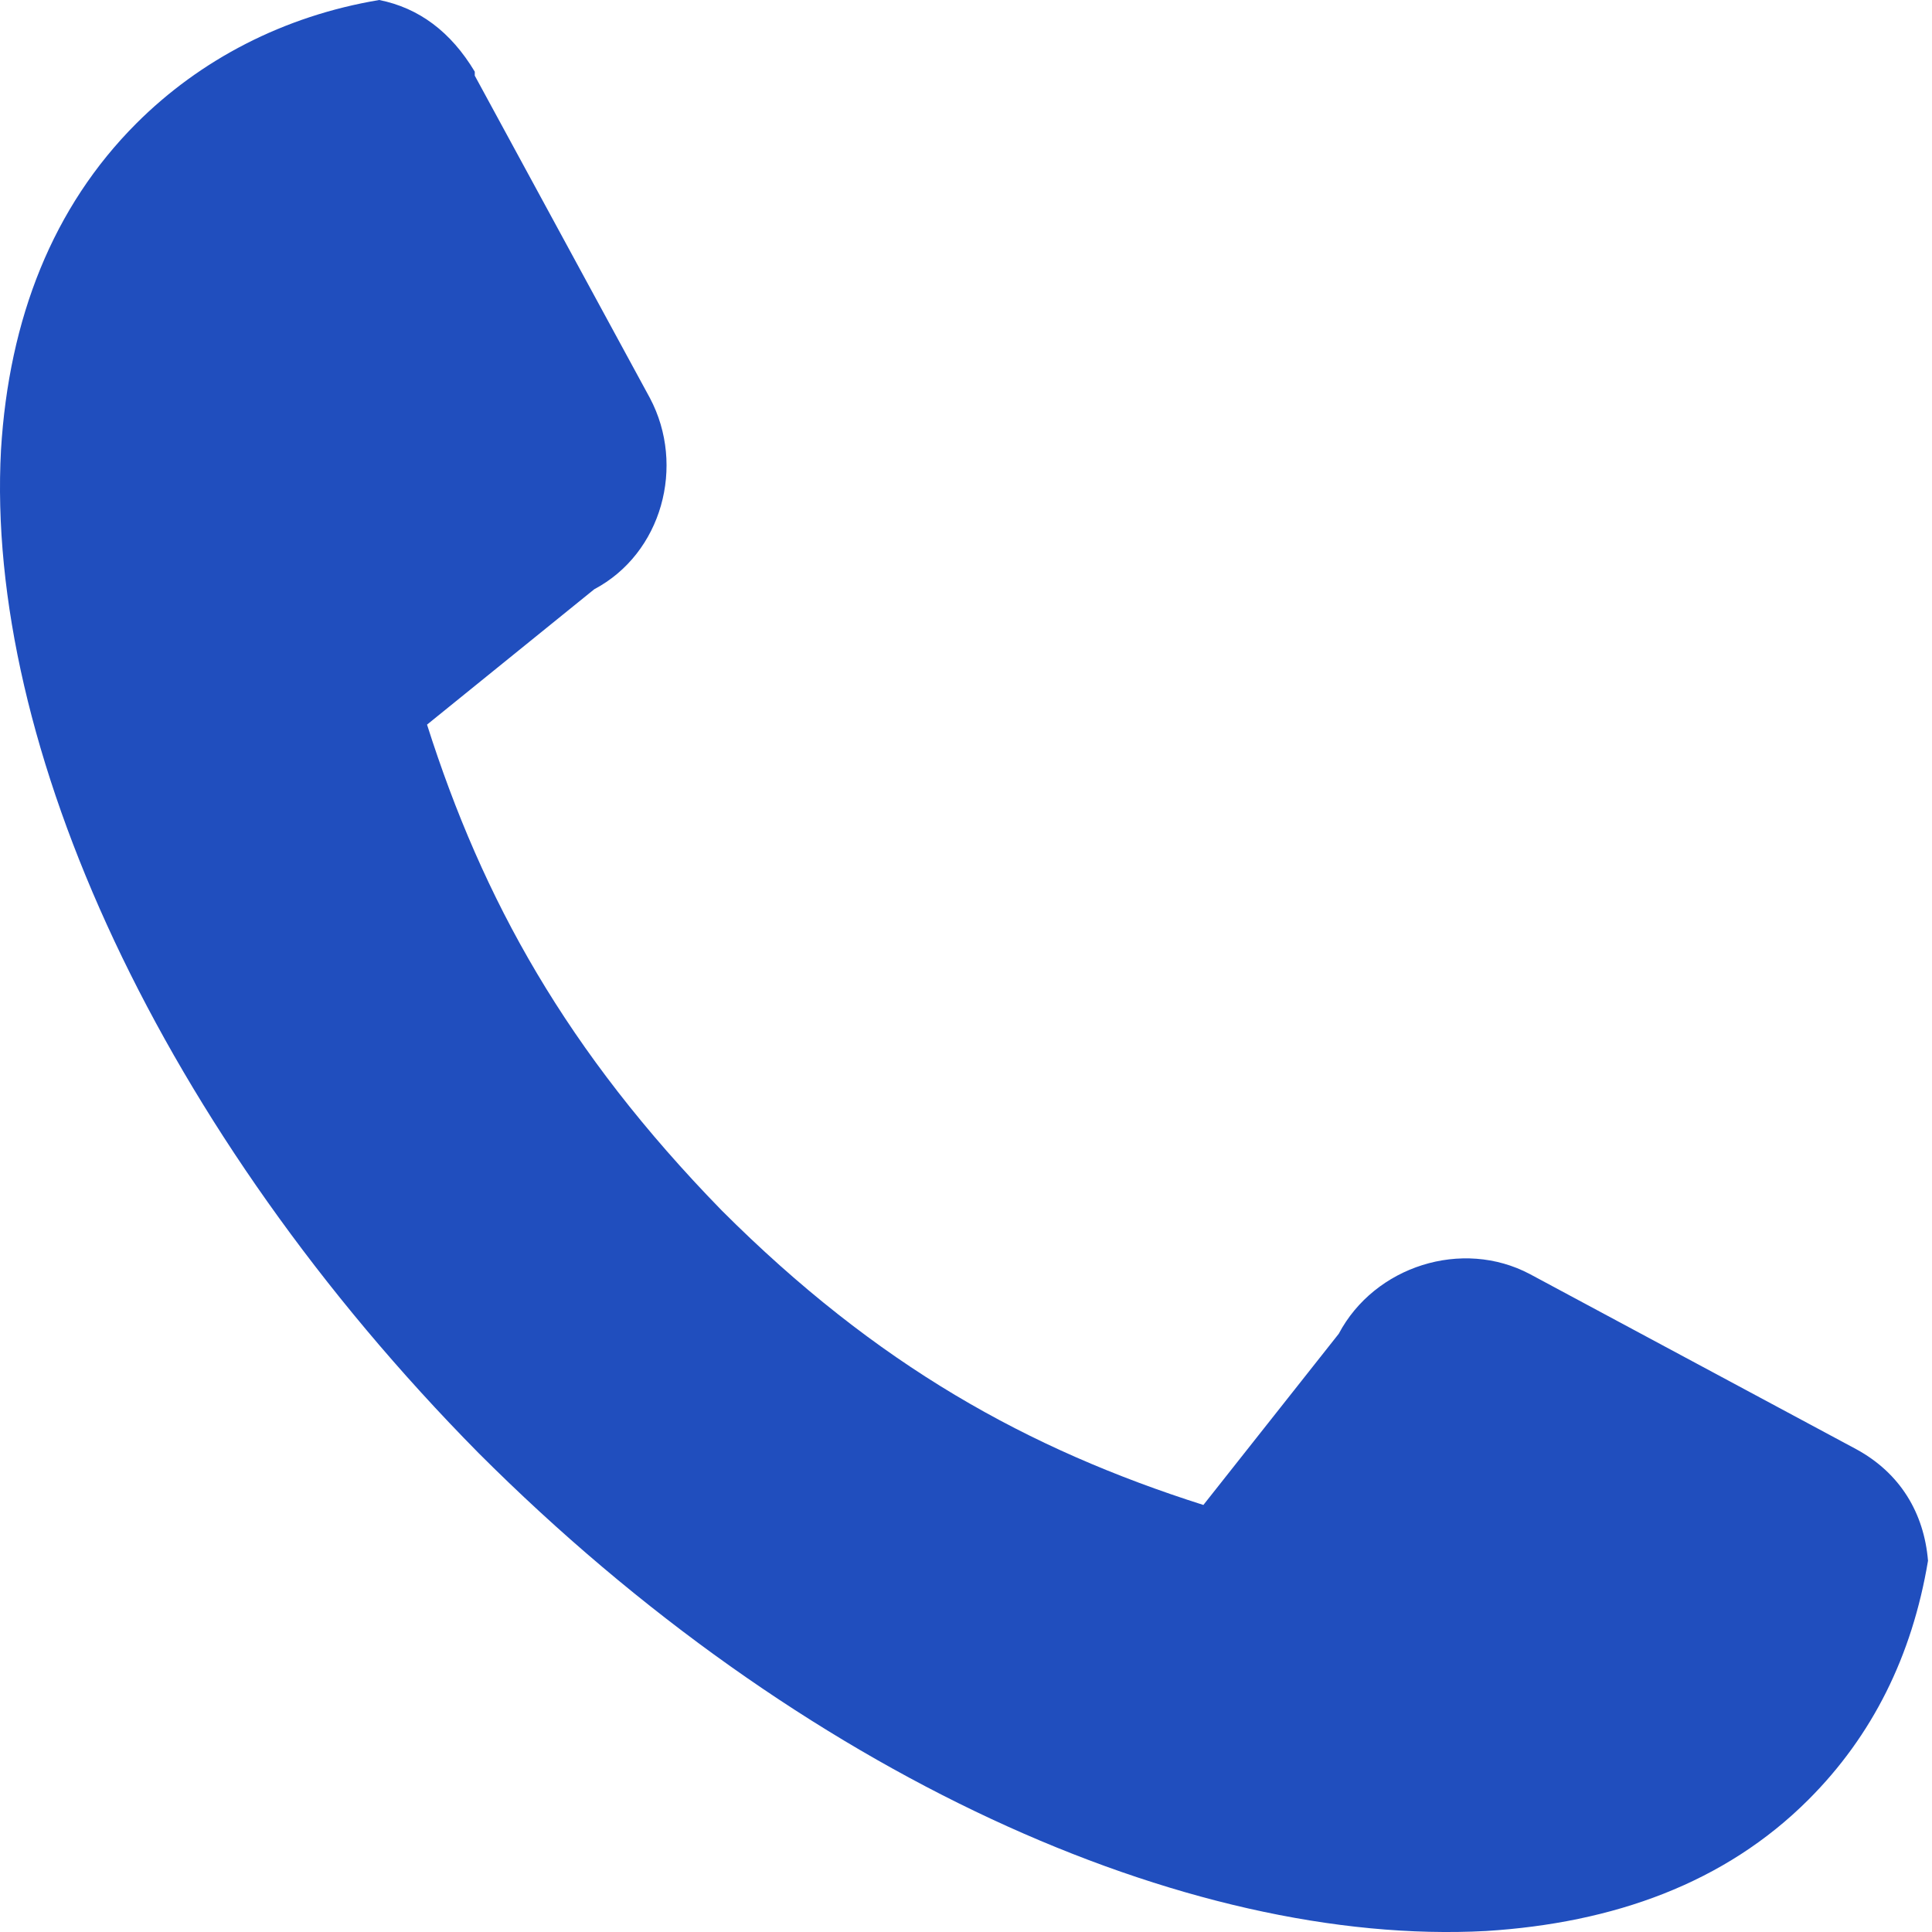 <svg width="31" height="31" viewBox="0 0 31 31" fill="none" xmlns="http://www.w3.org/2000/svg">
<path d="M29.019 28.875C27.678 30.217 25.889 30.856 23.845 30.984C19.053 31.239 12.857 28.492 7.682 23.318C2.571 18.143 -0.24 11.946 0.016 7.219C0.144 5.111 0.847 3.322 2.188 1.98C3.21 0.958 4.552 0.256 6.085 0C6.724 0.128 7.235 0.511 7.618 1.15V1.214L10.429 6.388C11.004 7.474 10.621 8.88 9.535 9.455L6.852 11.627C7.746 14.438 9.088 16.865 11.579 19.421C14.07 21.912 16.498 23.254 19.309 24.148L21.481 21.401C22.056 20.315 23.461 19.868 24.547 20.443L29.786 23.254C30.489 23.637 30.872 24.276 30.936 25.043C30.68 26.576 30.041 27.853 29.019 28.875Z" fill="#204EBE"/>
</svg>
